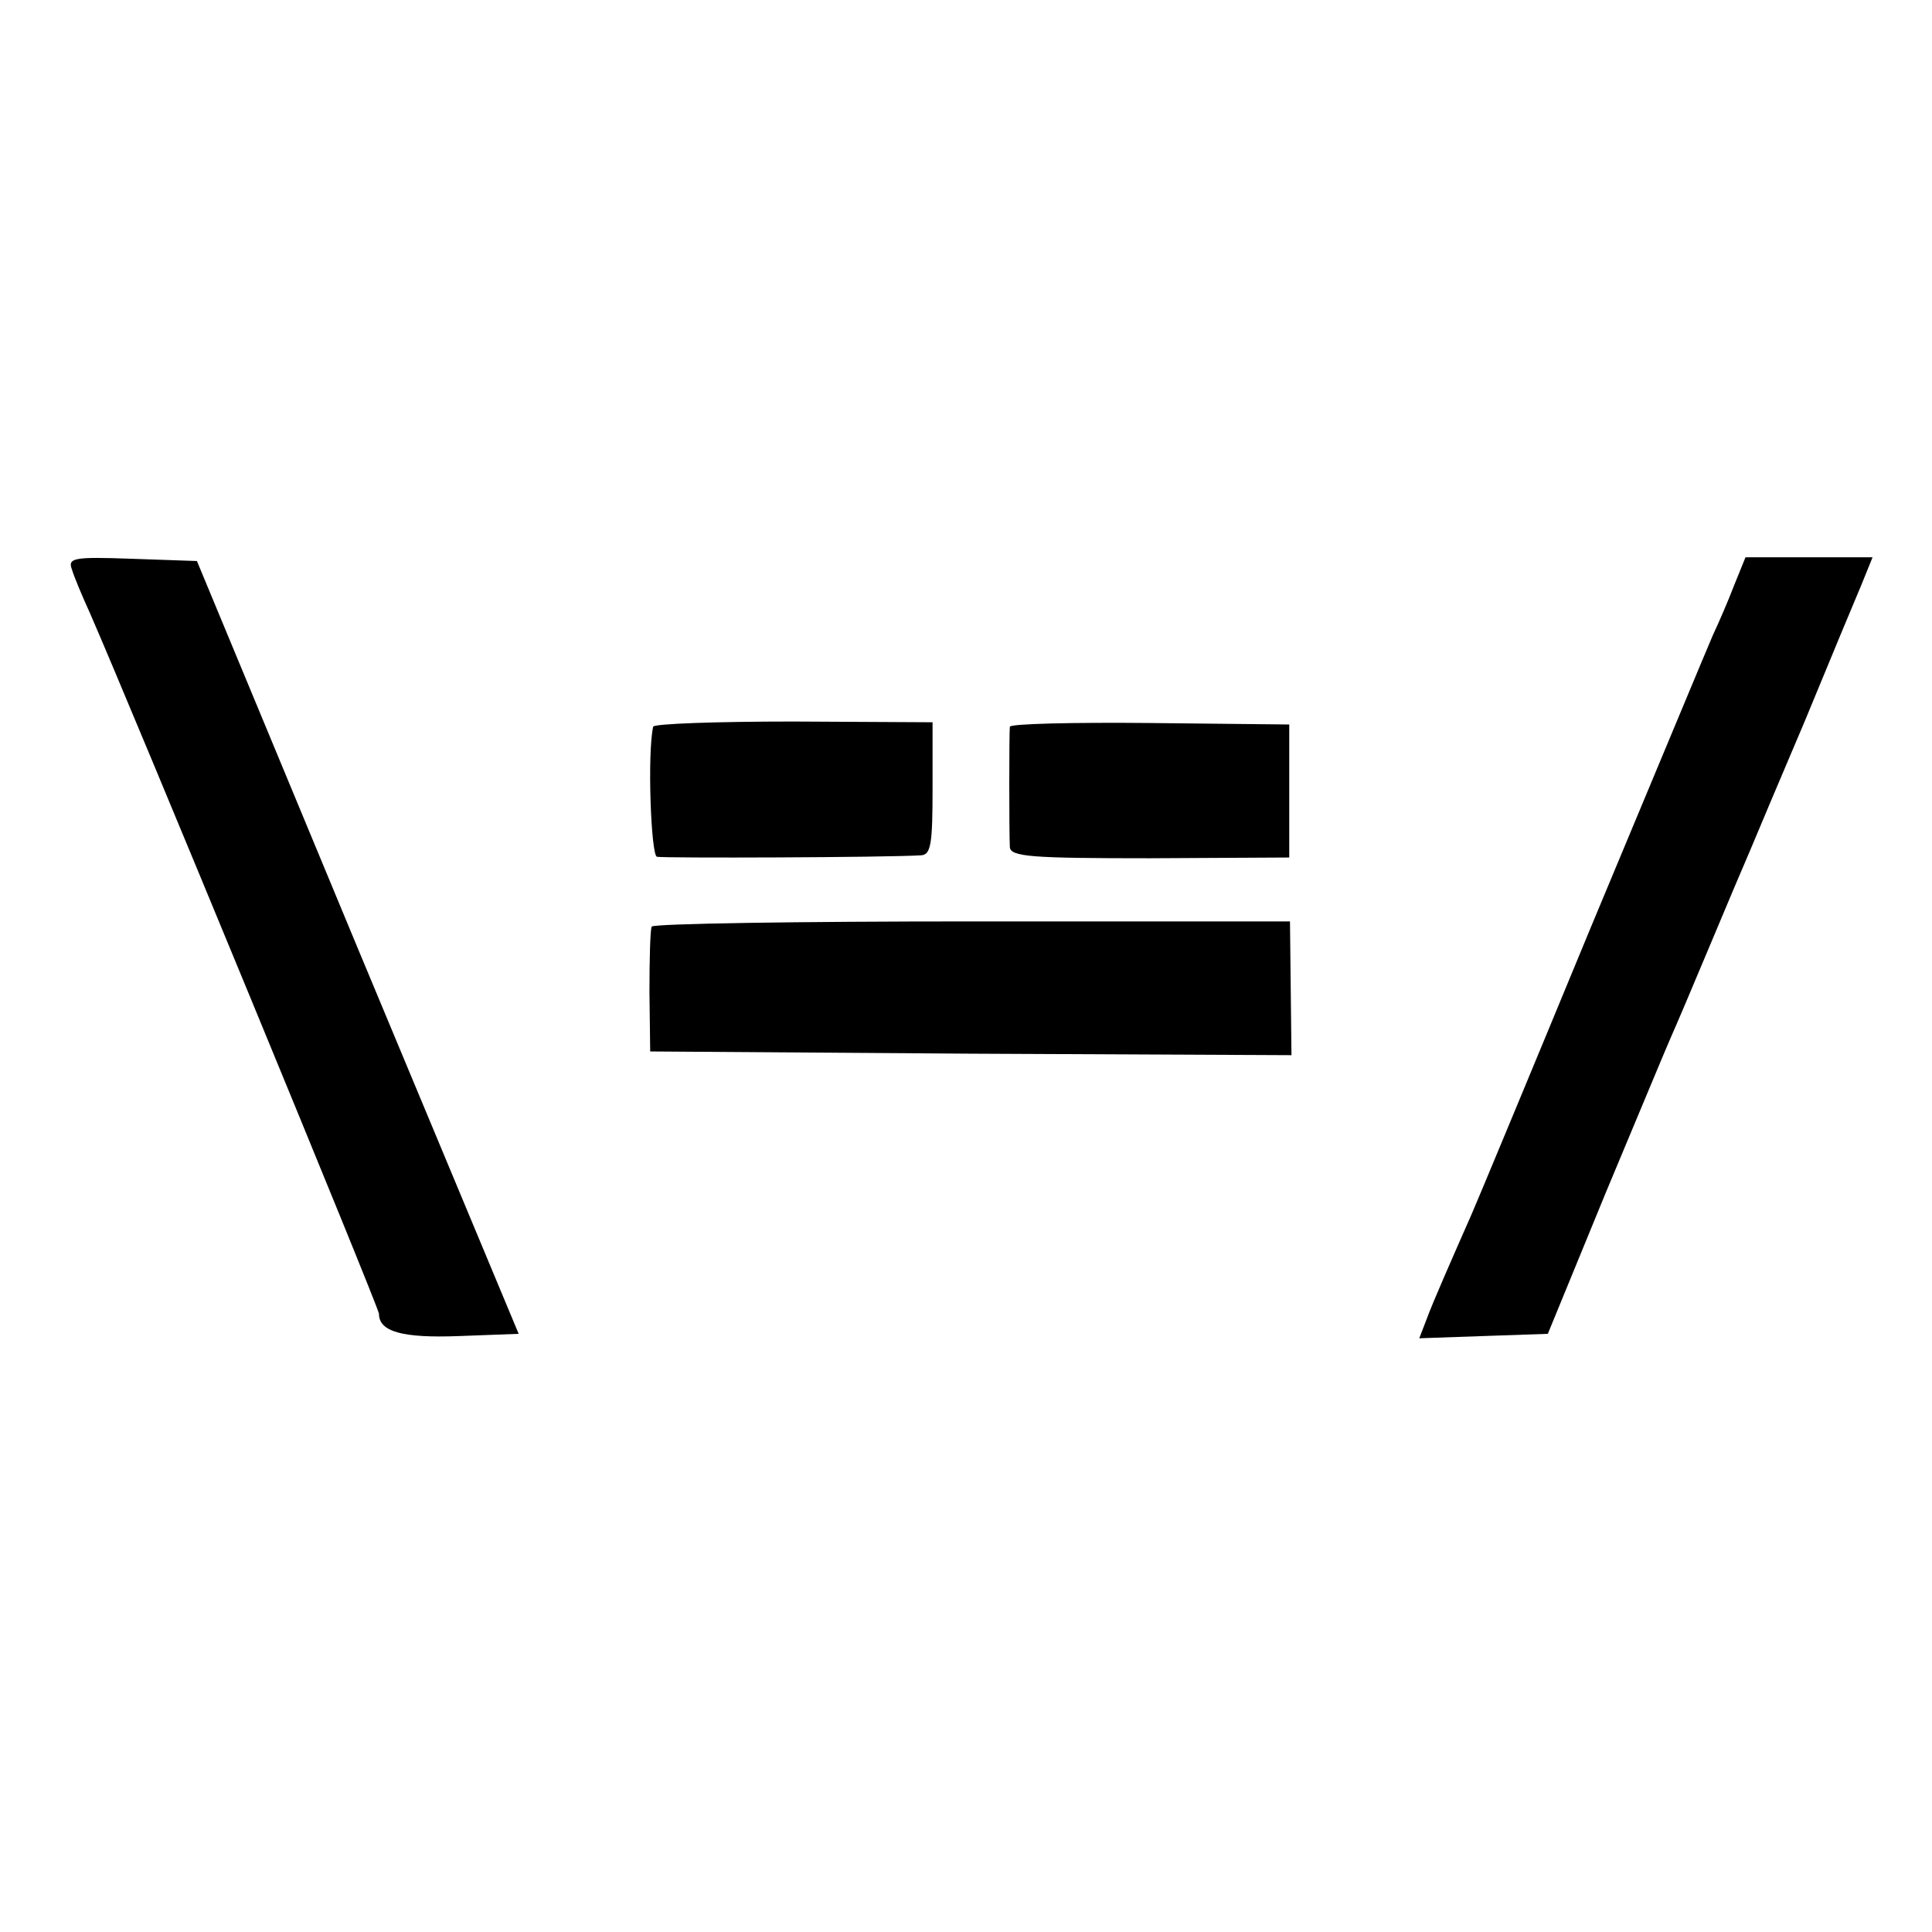 <?xml version="1.0" standalone="no"?>
<!DOCTYPE svg PUBLIC "-//W3C//DTD SVG 20010904//EN"
 "http://www.w3.org/TR/2001/REC-SVG-20010904/DTD/svg10.dtd">
<svg version="1.0" xmlns="http://www.w3.org/2000/svg"
 width="260pt" height="260pt" viewBox="0 0 260 260"
 preserveAspectRatio="xMidYMid meet">
<g transform="translate(0,260) scale(0.1,-0.1)"
fill="#000000" stroke="none">
<path d="M97 1833 c3 -10 14 -36 24 -58 56 -128 389 -935 389 -943 0 -24 31
-33 108 -30 l80 3 -217 520 -216 520 -87 3 c-81 3 -87 1 -81 -15z"/>
<path d="M2334 1813 c-8 -21 -21 -51 -29 -68 -7 -16 -81 -194 -165 -395 -83
-201 -155 -374 -160 -385 -26 -59 -52 -118 -60 -140 l-10 -26 86 3 87 3 78
190 c44 105 83 199 88 210 5 11 28 65 51 120 23 55 48 114 55 130 7 17 40 95
74 175 33 80 67 162 76 183 l15 37 -85 0 -86 0 -15 -37z"/>
<path d="M879 1622 c-8 -36 -3 -172 5 -175 9 -2 309 -1 356 2 13 1 15 17 15
90 l0 89 -187 1 c-104 0 -189 -3 -189 -7z"/>
<path d="M1359 1622 c-1 -9 -1 -143 0 -162 1 -13 29 -15 188 -15 l188 1 0 89
0 90 -187 2 c-104 1 -188 -1 -189 -5z"/>
<path d="M877 1353 c-2 -5 -3 -44 -3 -88 l1 -80 432 -3 431 -2 -1 90 -1 90
-427 0 c-235 0 -430 -3 -432 -7z"/>
</g>
</svg>
